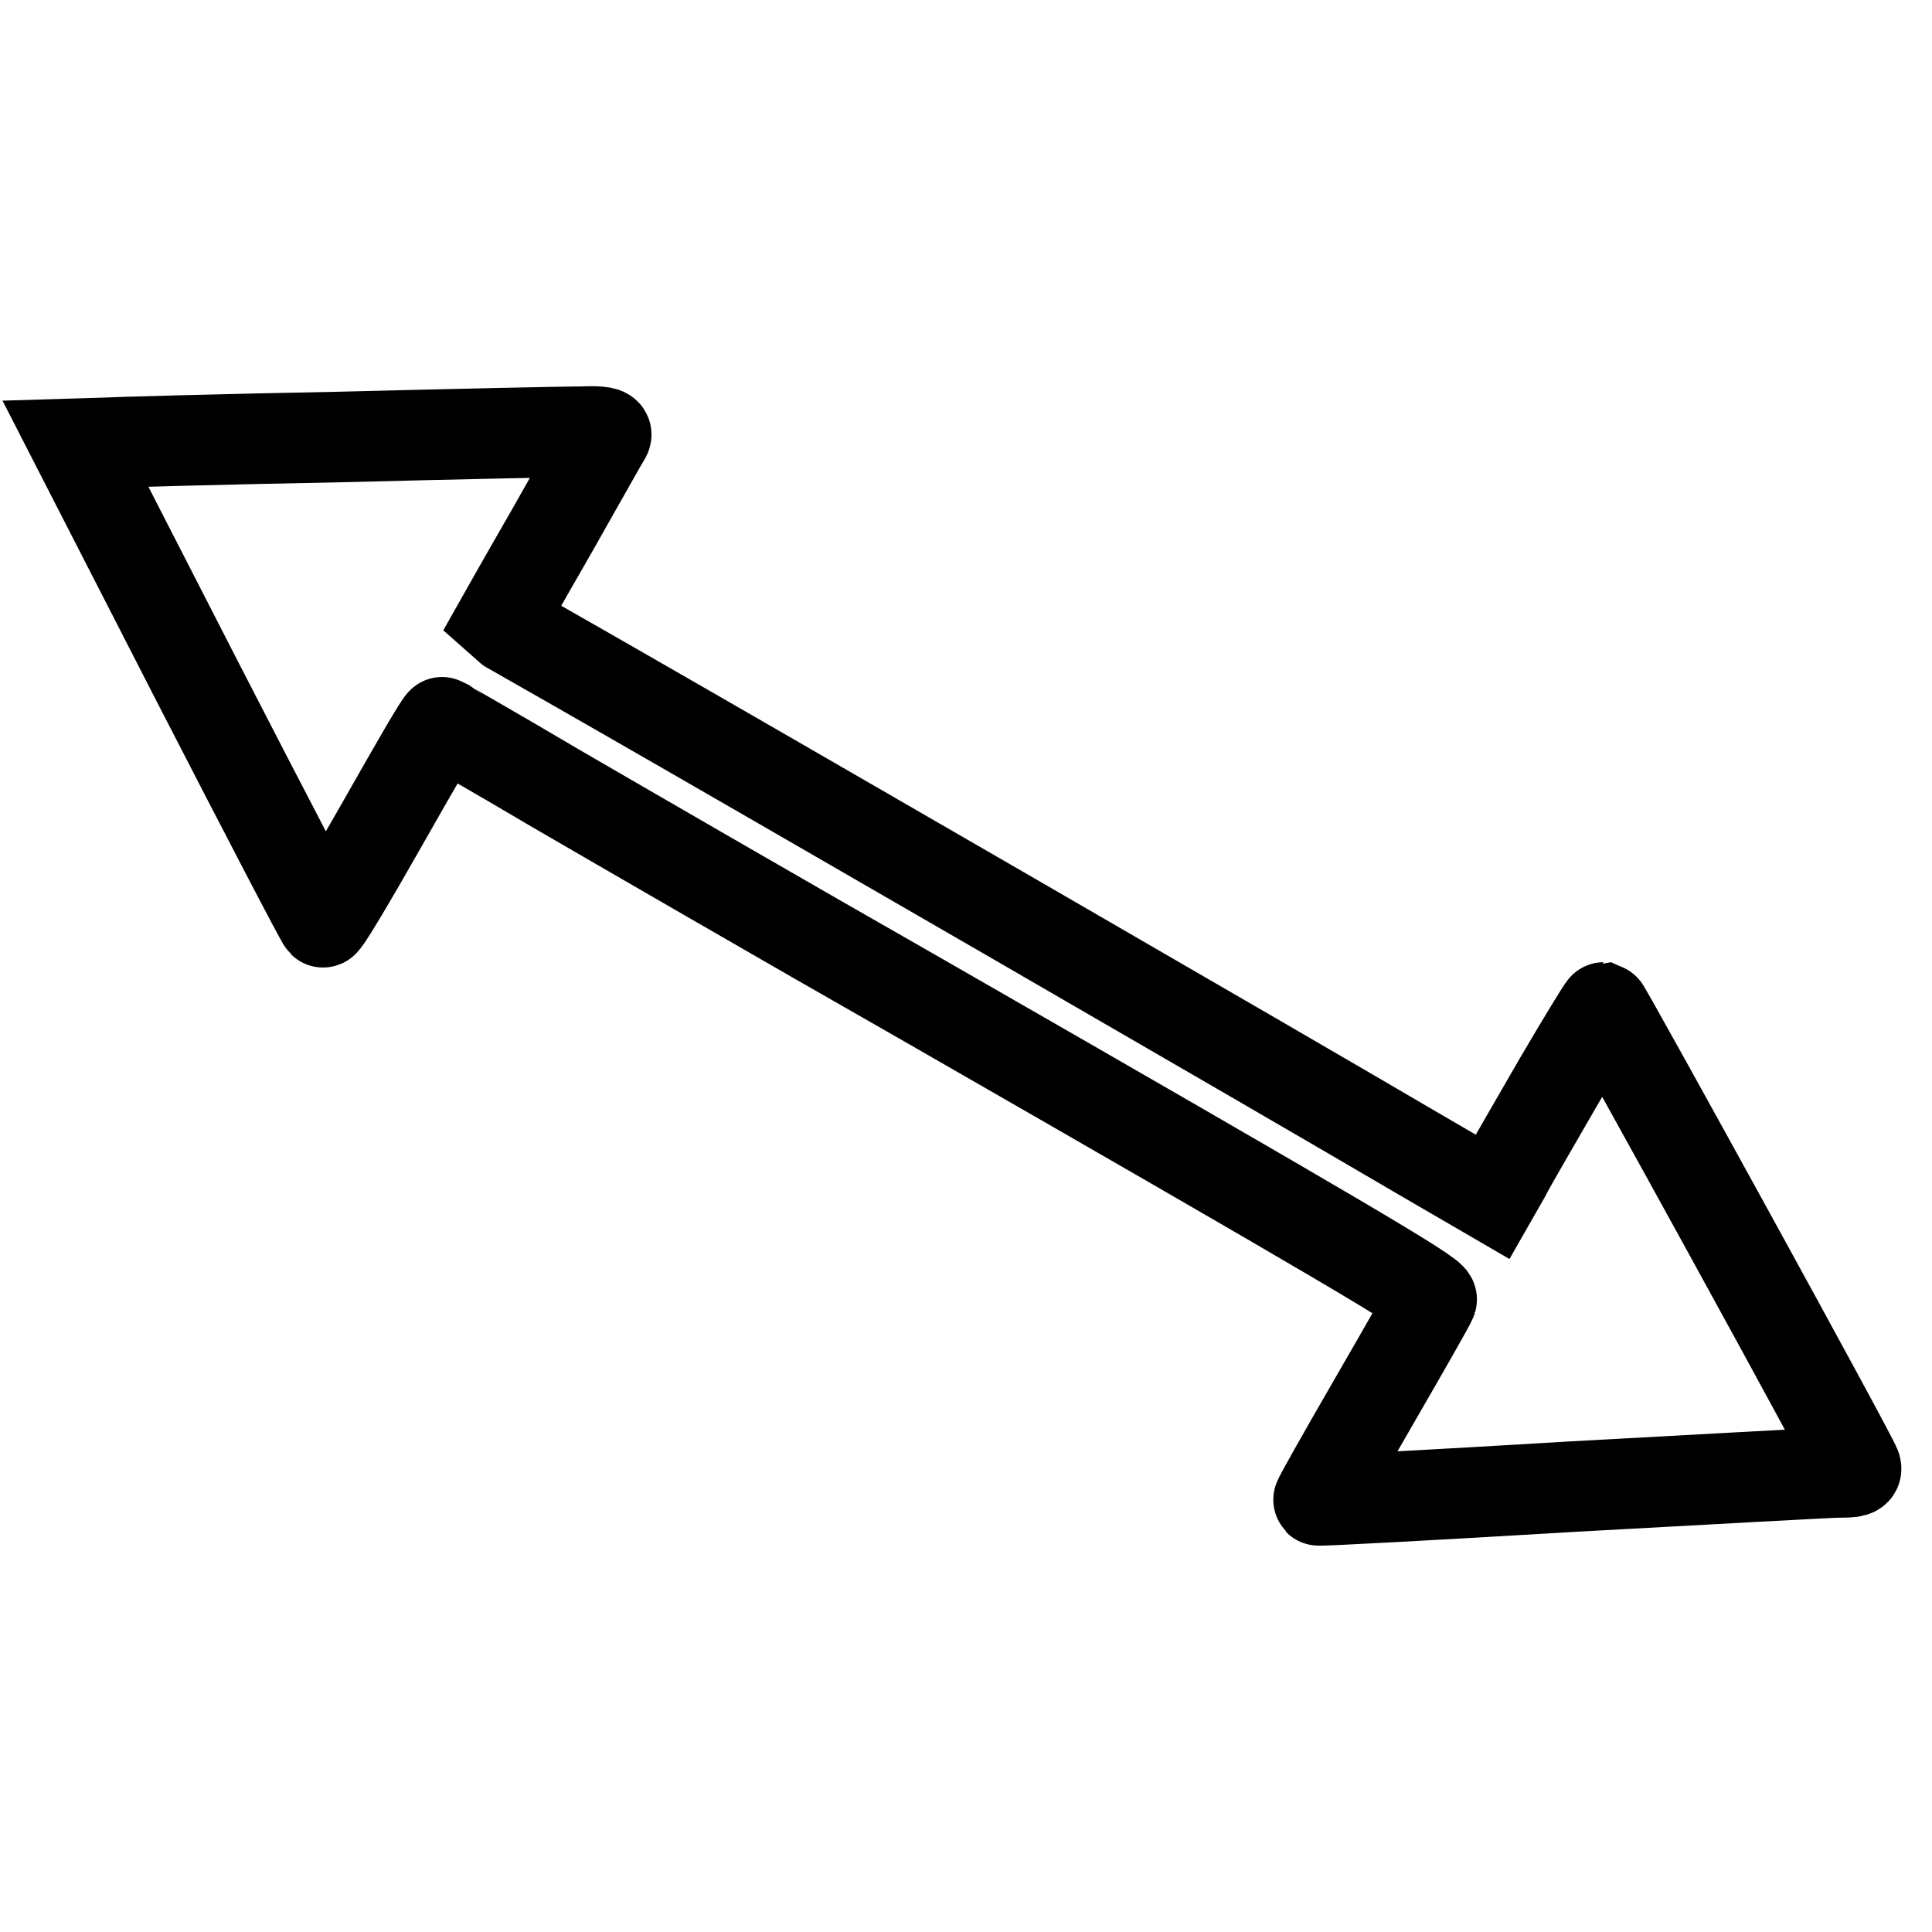 <?xml version="1.0" encoding="utf-8"?>
<!-- Svg Vector Icons : http://www.onlinewebfonts.com/icon -->
<!DOCTYPE svg PUBLIC "-//W3C//DTD SVG 1.1//EN" "http://www.w3.org/Graphics/SVG/1.1/DTD/svg11.dtd">
<svg version="1.1" xmlns="http://www.w3.org/2000/svg" xmlns:xlink="http://www.w3.org/1999/xlink" x="0px" y="0px" viewBox="0 0 256 256" enable-background="new 0 0 256 256" xml:space="preserve">
<g><g><g><path stroke-width="12" fill-opacity="0" stroke="#000000"  d="M45.2,57.9c-15.7,0.3-30.1,0.7-31.9,0.8L10,58.8l16.2,31.6c8.9,17.3,16.4,31.7,16.6,31.8c0.2,0.2,3.7-5.7,7.9-13.1c4.2-7.4,7.7-13.5,7.9-13.4c0.1,0.1,7,4,15.1,8.8c8.1,4.7,30,17.4,48.6,28c55.2,31.7,67.6,39,67.4,39.7c-0.1,0.4-3.6,6.5-7.7,13.6c-4.1,7.1-7.4,12.9-7.3,13c0.1,0.1,15.1-0.7,33.4-1.8c18.3-1,34.4-1.9,35.6-1.9c1.9,0,2.4-0.1,2.2-0.7c-0.2-1-33.1-60.8-33.4-60.9c-0.1,0-2.8,4.4-5.9,9.7c-3.1,5.4-6.4,11-7.2,12.6l-1.6,2.8l-9.8-5.7c-18.2-10.7-90-52.2-105.9-61.3c-8.7-5-15.8-9-15.9-9.1c0,0,3.1-5.5,6.9-12.1c3.8-6.7,7-12.4,7.2-12.7c0.2-0.4-0.6-0.6-3.1-0.5C75.3,57.2,60.9,57.5,45.2,57.9z"/></g></g></g>
</svg>